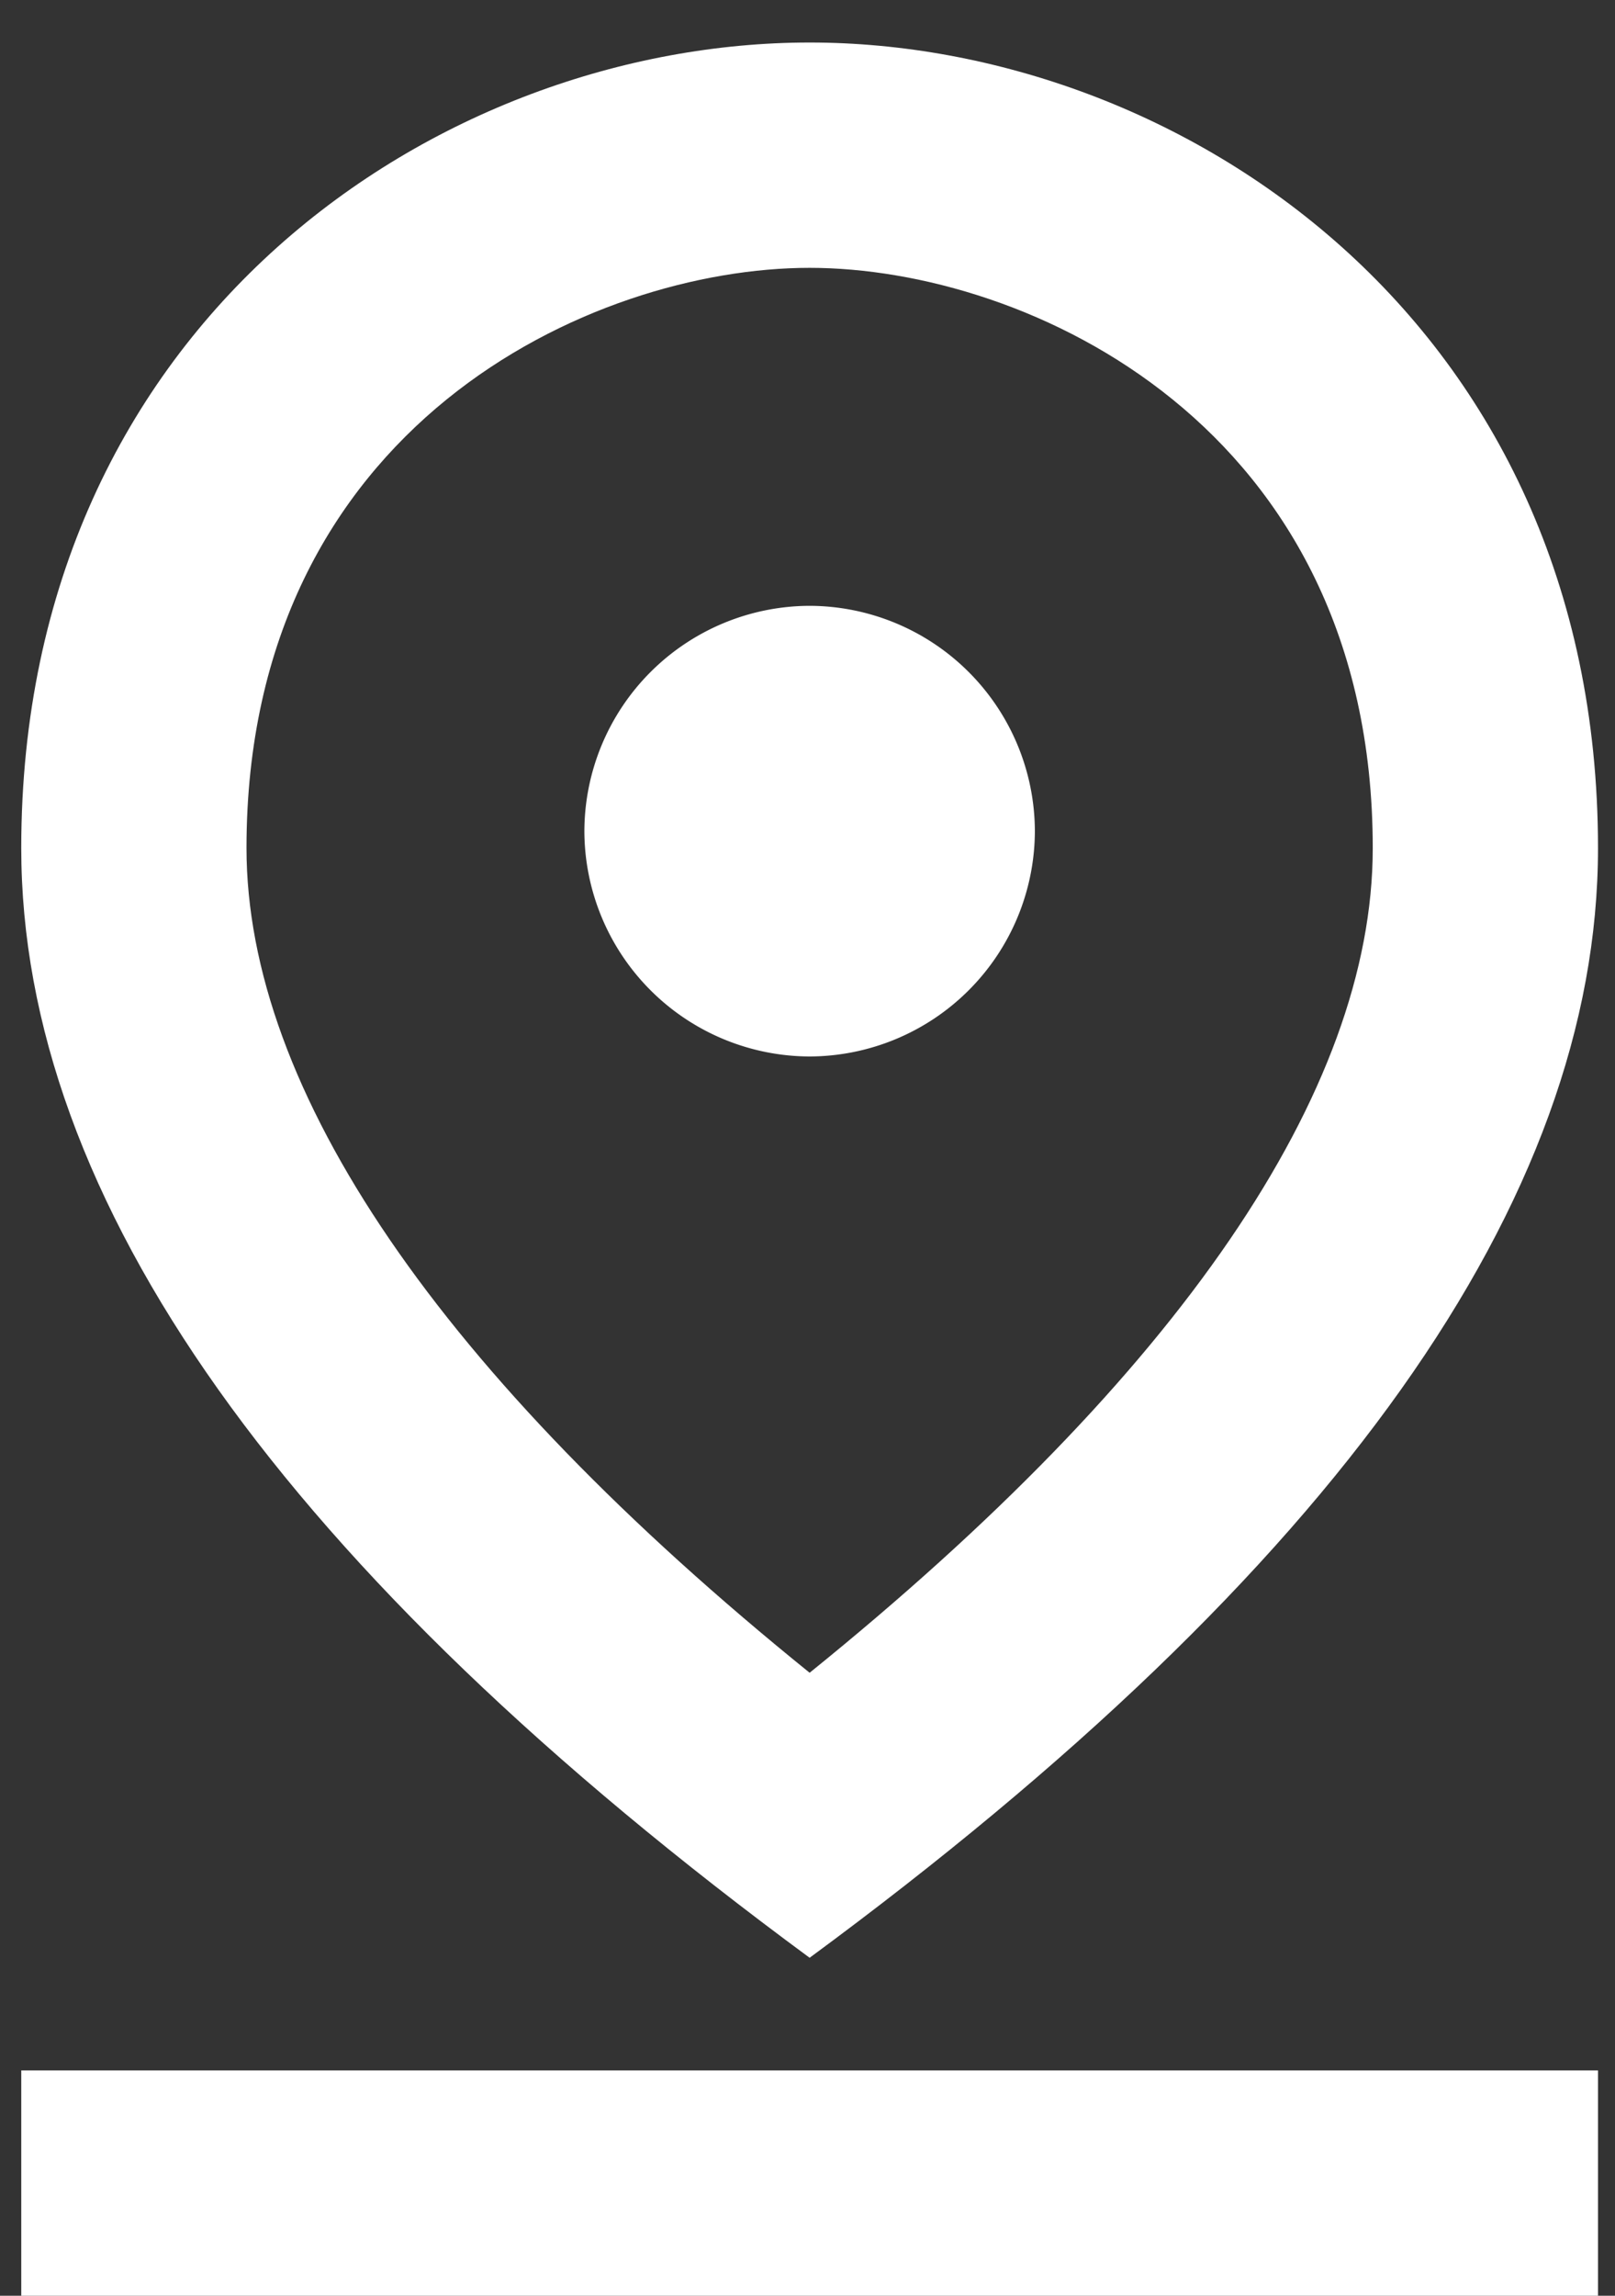<svg width="19" height="27" fill="none" xmlns="http://www.w3.org/2000/svg"><rect width="100%" height="100%" fill="#333333" stroke="none"/><path d="M9.525 3.15c2.557 0 6.625 1.855 6.625 6.824 0 2.862-2.279 6.188-6.625 9.699-4.346-3.511-6.625-6.85-6.625-9.7 0-4.968 4.068-6.823 6.625-6.823zm0-2.65C5.192.5.25 3.76.25 9.974c0 4.134 3.087 8.493 9.275 13.051 6.188-4.558 9.275-8.917 9.275-13.051C18.8 3.759 13.858.5 9.525.5z" fill="#fff"/><path d="M9.525 7.125a2.658 2.658 0 00-2.65 2.65 2.658 2.658 0 002.65 2.65 2.658 2.658 0 002.65-2.65 2.658 2.658 0 00-2.65-2.65zM.25 24.35H18.8V27H.25v-2.65z" fill="#fff"/></svg>